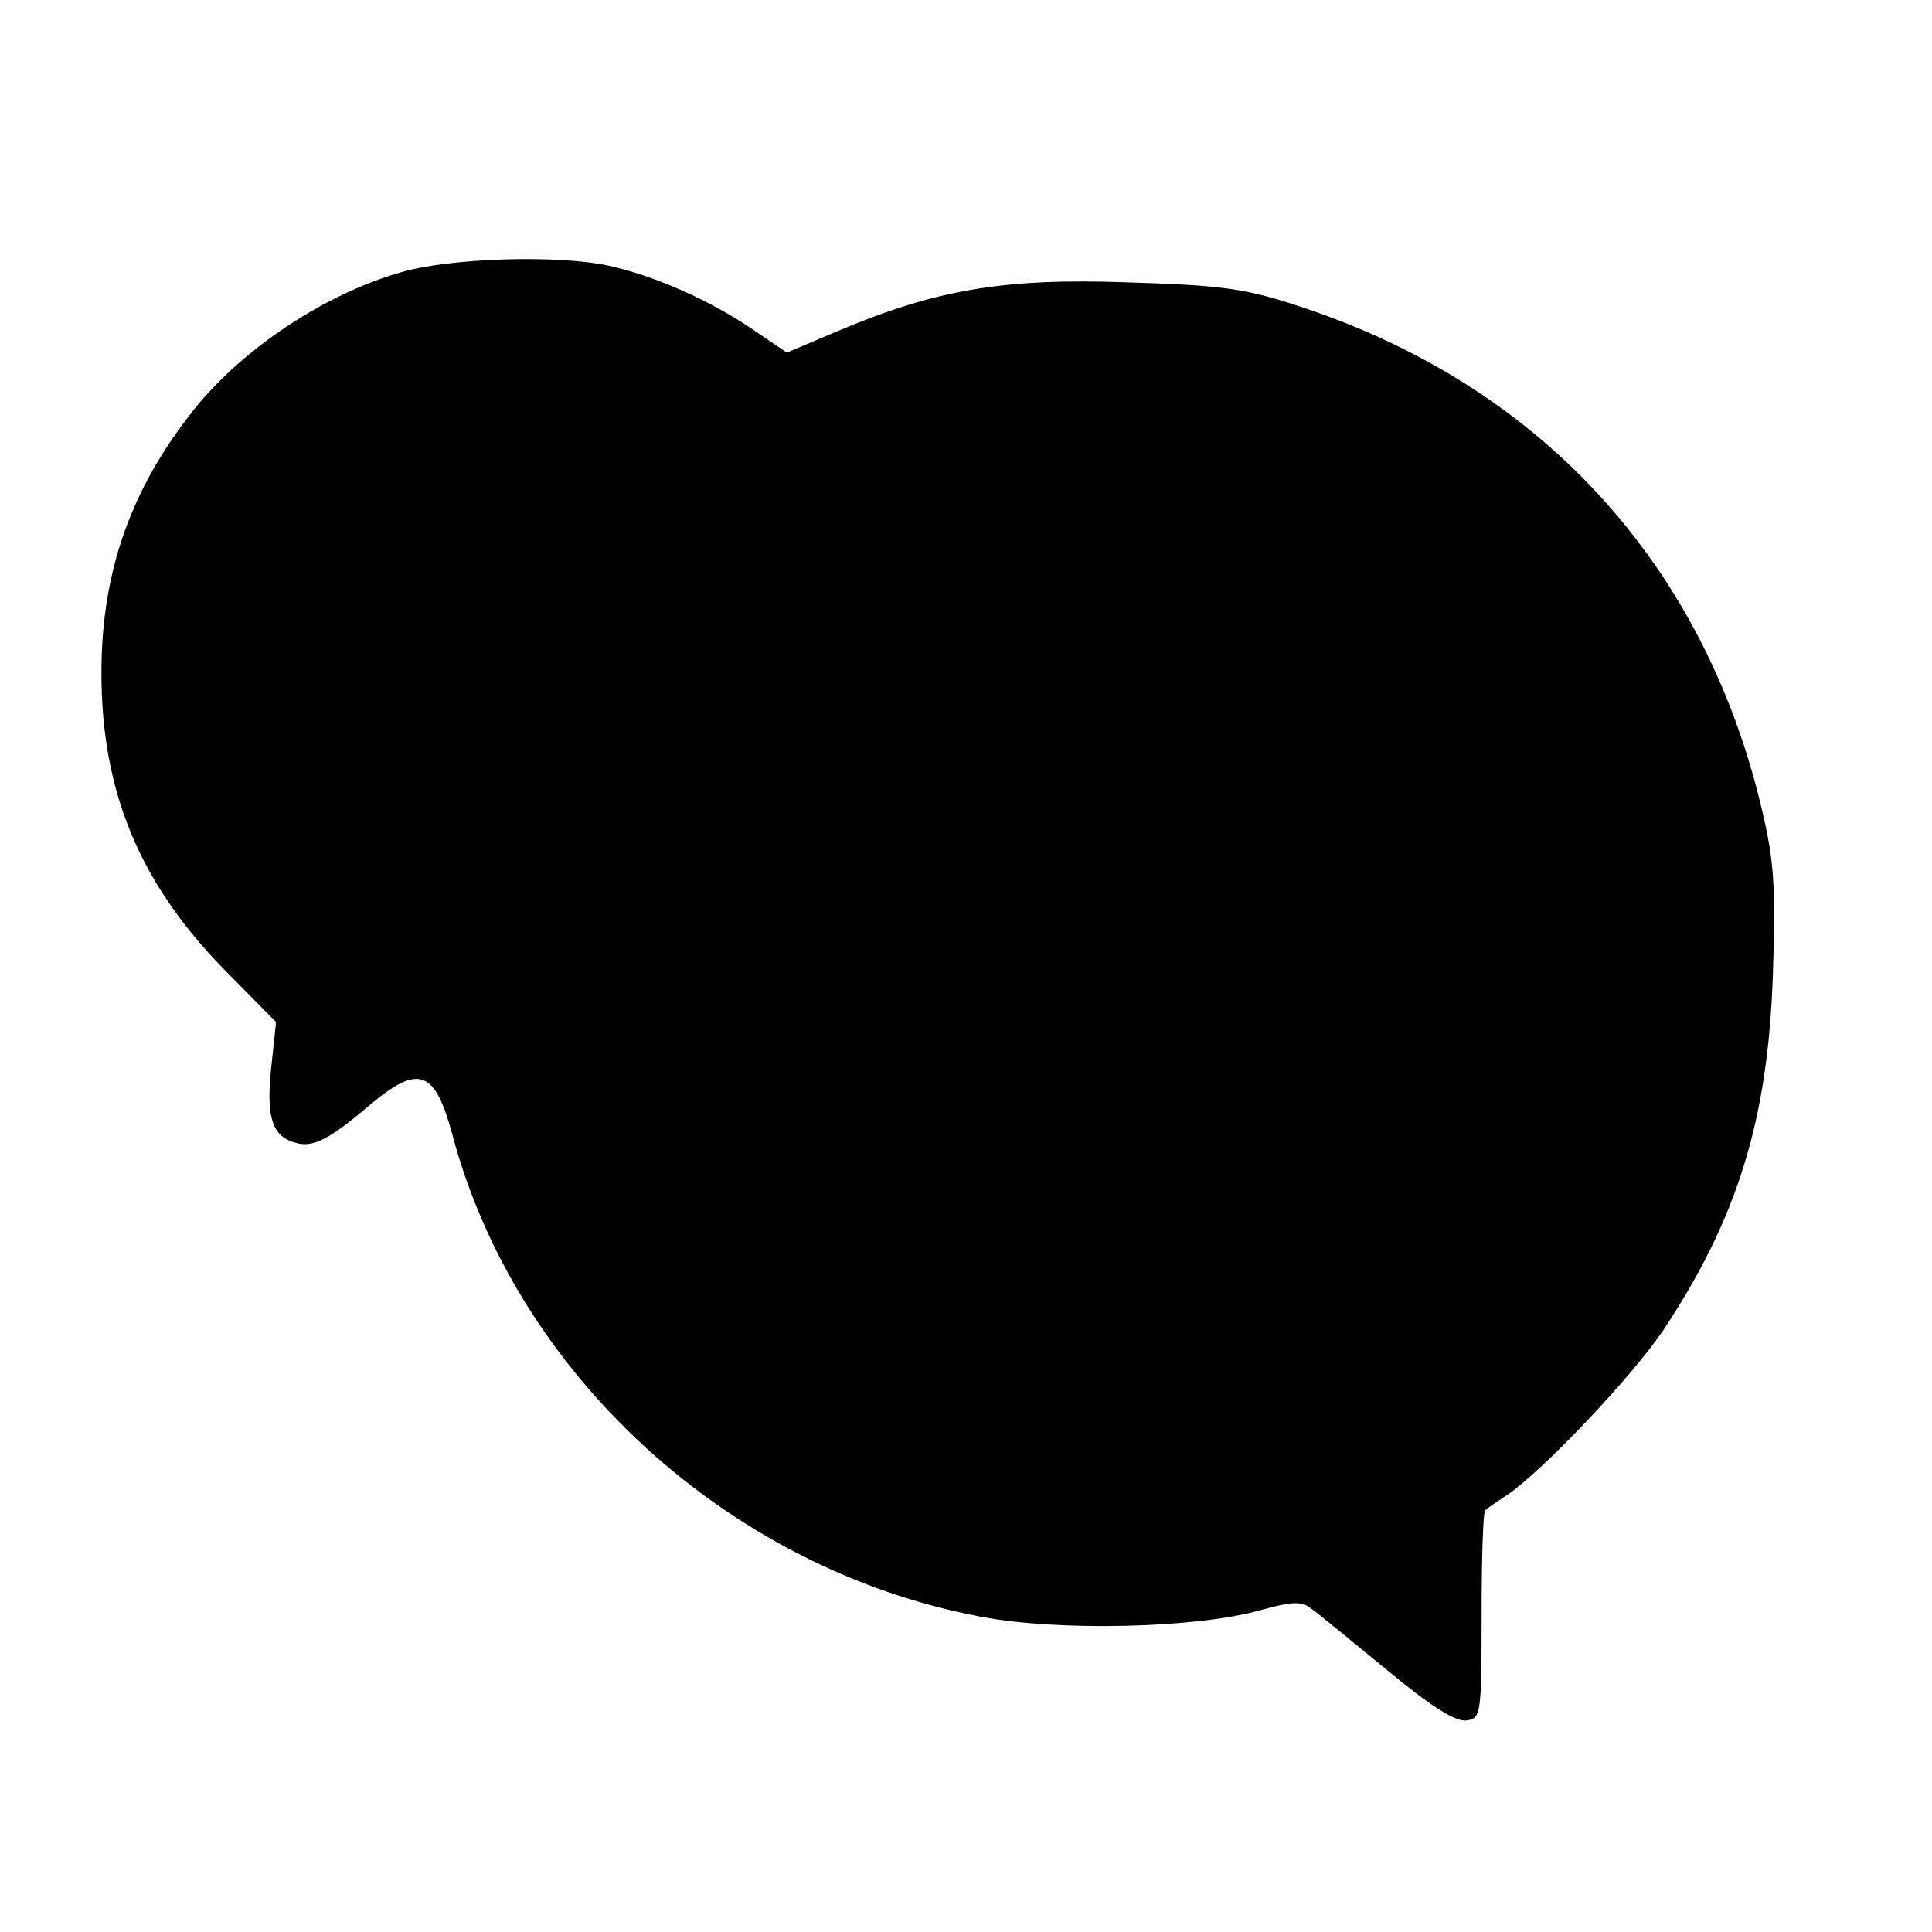 <?xml version="1.0" standalone="no"?>
<!DOCTYPE svg PUBLIC "-//W3C//DTD SVG 20010904//EN"
 "http://www.w3.org/TR/2001/REC-SVG-20010904/DTD/svg10.dtd">
<svg version="1.0" xmlns="http://www.w3.org/2000/svg"
 width="16pt" height="16pt" viewBox="0 0 16 16"
 preserveAspectRatio="xMidYMid meet">
<g transform="translate(0,16) scale(0.006,-0.006)"
fill="#000000" stroke="none">
<path d="M554 2291 c-105 -30 -217 -104 -285 -188 -88 -110 -129 -225 -129
-365 0 -163 52 -289 168 -408 l73 -74 -6 -57 c-8 -69 -1 -98 28 -108 26 -10
47 -1 108 51 67 56 89 48 113 -40 88 -333 383 -602 731 -667 105 -20 295 -16
384 9 43 12 58 13 70 3 9 -6 56 -45 105 -85 60 -50 95 -72 110 -70 20 3 21 7
21 145 0 77 2 143 5 145 3 3 16 12 30 21 50 34 173 164 216 228 102 154 144
289 151 489 4 124 2 158 -16 233 -81 339 -308 584 -641 692 -73 24 -106 28
-235 32 -169 6 -263 -10 -398 -67 l-71 -30 -50 34 c-60 40 -133 72 -196 86
-70 15 -217 11 -286 -9z"/>
</g>
</svg>
